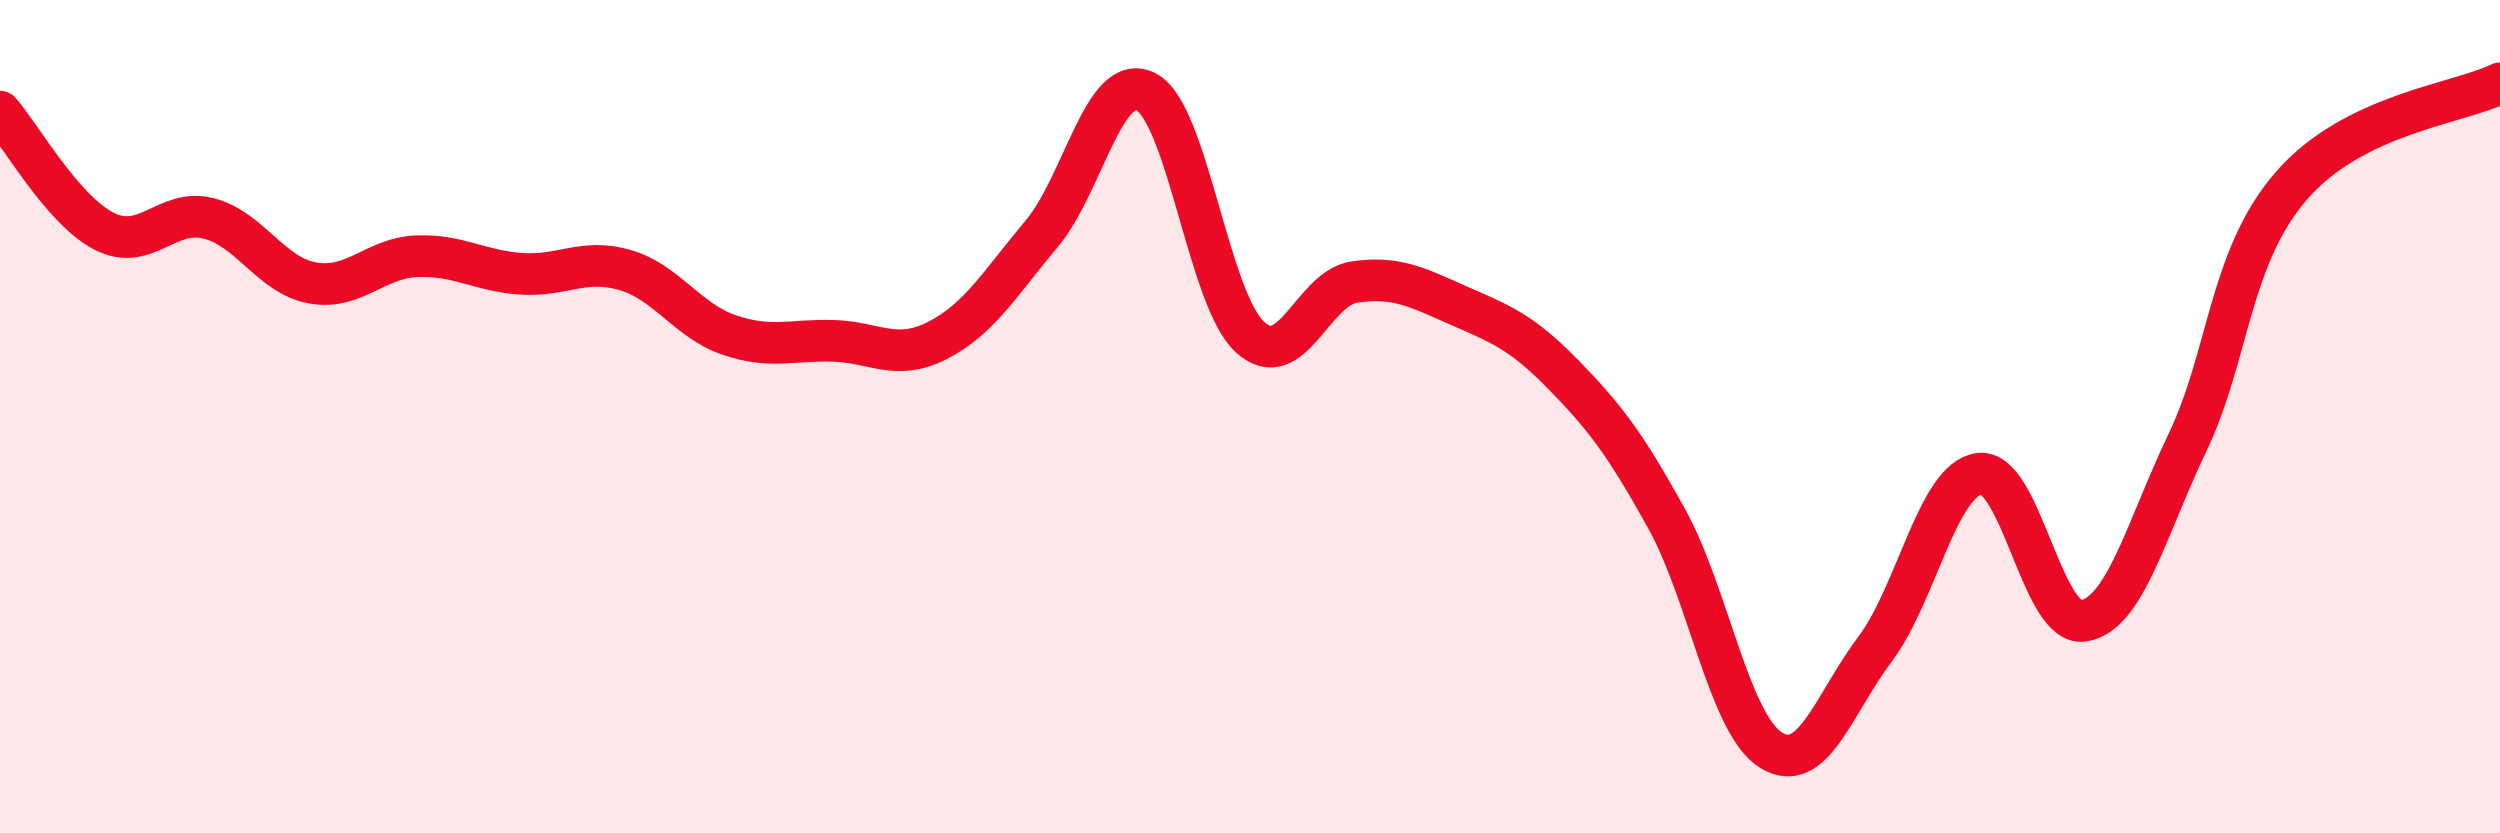 
    <svg width="60" height="20" viewBox="0 0 60 20" xmlns="http://www.w3.org/2000/svg">
      <path
        d="M 0,2.68 C 0.5,3.25 1.5,5.04 2.5,5.55 C 3.5,6.06 4,4.99 5,5.24 C 6,5.49 6.5,6.61 7.5,6.79 C 8.5,6.97 9,6.19 10,6.15 C 11,6.11 11.5,6.5 12.5,6.57 C 13.5,6.64 14,6.19 15,6.48 C 16,6.77 16.5,7.7 17.5,8.04 C 18.5,8.38 19,8.15 20,8.18 C 21,8.21 21.5,8.68 22.5,8.17 C 23.5,7.66 24,6.8 25,5.61 C 26,4.42 26.5,1.7 27.5,2.2 C 28.5,2.7 29,7.18 30,8.09 C 31,9 31.5,6.92 32.5,6.77 C 33.5,6.62 34,6.89 35,7.33 C 36,7.77 36.5,7.95 37.5,8.97 C 38.5,9.99 39,10.64 40,12.45 C 41,14.26 41.5,17.37 42.5,18 C 43.5,18.63 44,16.91 45,15.58 C 46,14.25 46.5,11.51 47.5,11.37 C 48.5,11.23 49,15.05 50,14.9 C 51,14.75 51.5,12.71 52.5,10.62 C 53.5,8.53 53.5,6.17 55,4.45 C 56.5,2.73 59,2.49 60,2L60 20L0 20Z"
        fill="#EB0A25"
        opacity="0.1"
        stroke-linecap="round"
        stroke-linejoin="round"
      />
      <path
        d="M 0,2.68 C 0.5,3.25 1.5,5.04 2.5,5.55 C 3.5,6.06 4,4.99 5,5.24 C 6,5.49 6.5,6.61 7.5,6.79 C 8.5,6.97 9,6.19 10,6.15 C 11,6.11 11.5,6.5 12.5,6.57 C 13.5,6.64 14,6.19 15,6.48 C 16,6.77 16.5,7.7 17.5,8.04 C 18.5,8.38 19,8.15 20,8.18 C 21,8.21 21.5,8.68 22.5,8.17 C 23.5,7.66 24,6.8 25,5.61 C 26,4.42 26.5,1.7 27.5,2.2 C 28.5,2.7 29,7.18 30,8.09 C 31,9 31.5,6.92 32.5,6.77 C 33.5,6.62 34,6.89 35,7.33 C 36,7.77 36.5,7.95 37.5,8.97 C 38.5,9.99 39,10.64 40,12.45 C 41,14.26 41.5,17.37 42.5,18 C 43.5,18.63 44,16.91 45,15.58 C 46,14.25 46.5,11.51 47.5,11.37 C 48.5,11.23 49,15.05 50,14.9 C 51,14.75 51.5,12.71 52.5,10.62 C 53.5,8.53 53.5,6.17 55,4.45 C 56.5,2.73 59,2.49 60,2"
        stroke="#EB0A25"
        stroke-width="1"
        fill="none"
        stroke-linecap="round"
        stroke-linejoin="round"
      />
    </svg>
  